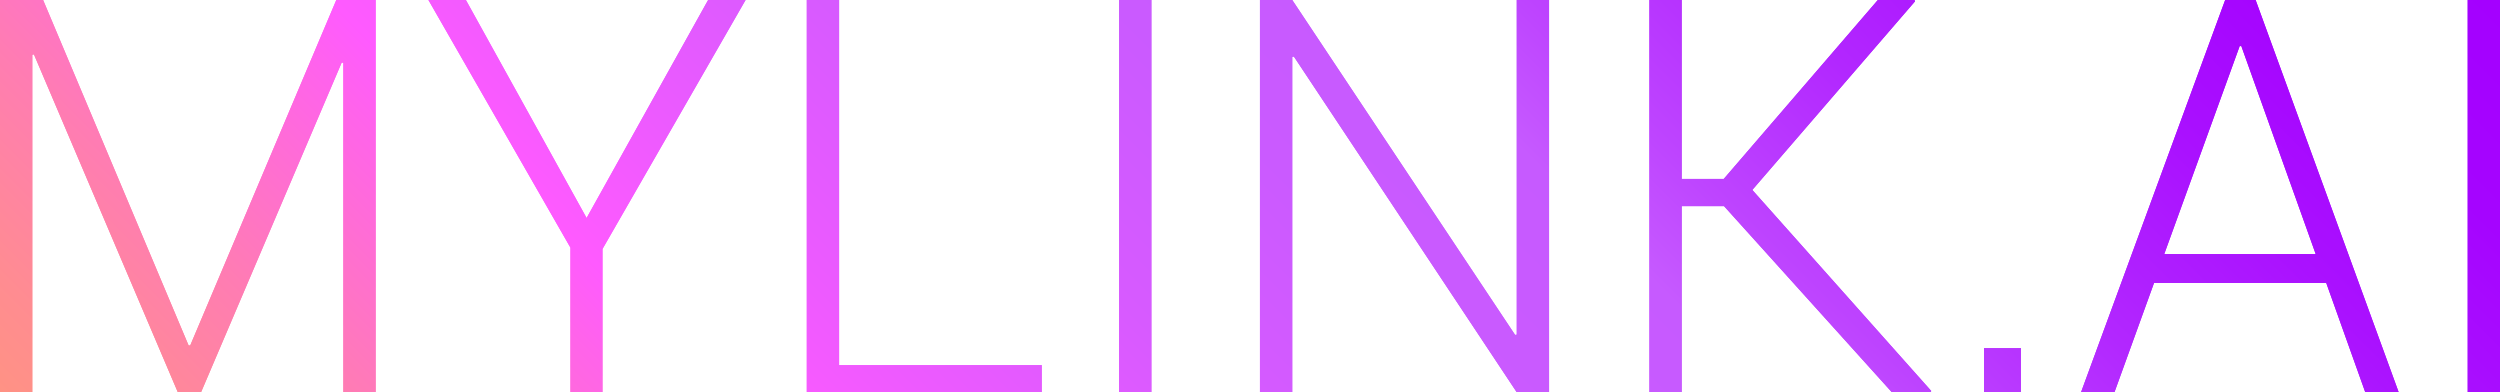<?xml version="1.0" encoding="UTF-8"?><svg xmlns="http://www.w3.org/2000/svg" xmlns:xlink="http://www.w3.org/1999/xlink" viewBox="0 0 581.79 91.3"><defs><style>.cls-1{fill:url(#linear-gradient);mix-blend-mode:multiply;}.cls-2{isolation:isolate;}.cls-3{fill:url(#_제_그라디언트_5);}</style><linearGradient id="_제_그라디언트_5" x1="122.62" y1="213.92" x2="459.16" y2="-122.62" gradientTransform="matrix(1, 0, 0, 1, 0, 0)" gradientUnits="userSpaceOnUse"><stop offset="0" stop-color="#ff9284"/><stop offset=".04" stop-color="#ff8c91"/><stop offset=".12" stop-color="#ff7cb3"/><stop offset=".22" stop-color="#ff63eb"/><stop offset=".25" stop-color="#ff5aff"/><stop offset=".32" stop-color="#ed5aff"/><stop offset=".42" stop-color="#d75aff"/><stop offset=".52" stop-color="#ca5aff"/><stop offset=".61" stop-color="#c65aff"/><stop offset=".66" stop-color="#be45ff"/><stop offset=".75" stop-color="#b227ff"/><stop offset=".84" stop-color="#a1f"/><stop offset=".92" stop-color="#a504ff"/><stop offset="1" stop-color="#a400ff"/></linearGradient><linearGradient id="linear-gradient" x1="122.62" y1="213.92" x2="459.16" y2="-122.62" gradientTransform="matrix(1, 0, 0, 1, 0, 0)" gradientUnits="userSpaceOnUse"><stop offset="0" stop-color="#ff9284"/><stop offset=".04" stop-color="#ff8c91"/><stop offset=".12" stop-color="#ff7cb3"/><stop offset=".22" stop-color="#ff63eb"/><stop offset=".25" stop-color="#ff5aff"/><stop offset=".32" stop-color="#ed5aff"/><stop offset=".42" stop-color="#d75aff"/><stop offset=".52" stop-color="#ca5aff"/><stop offset=".61" stop-color="#c65aff"/><stop offset=".66" stop-color="#be45ff"/><stop offset=".75" stop-color="#b227ff"/><stop offset=".84" stop-color="#a1f"/><stop offset=".92" stop-color="#a504ff"/><stop offset="1" stop-color="#a400ff"/></linearGradient></defs><g class="cls-2"><g id="_이어_1"><path class="cls-3" d="M43.89,80.39h.38L78.26,0h9.16V91.3h-7.52V14.61l-.38-.06L46.78,91.3h-5.39L7.9,12.67l-.38,.06V91.3H0V0H10.03L43.89,80.39Zm92.62-29.66L164.79,0h8.72l-33.3,57.94v33.36h-7.46V57.63L99.7,0h8.72l28.09,50.73Zm58.76,34.24h47.16v6.33h-54.68V0h7.52V84.97Zm72.68,6.33h-7.52V0h7.52V91.3Zm92.55,0h-7.52L301.11,13.17l-.38,.06V91.3h-7.52V0h7.52l51.86,77.94,.38-.06V0h7.52V91.3Zm40.7-43.33h-9.84v43.33h-7.52V0h7.52V41.64h9.78L437,0h8.53l.13,.31-37.87,43.89,41.64,46.78-.13,.31h-9.03l-39.07-43.33Zm69.1,43.33h-8.59v-10.28h8.59v10.28Zm71.05-25.46h-40.07l-9.22,25.46h-7.78L517.83,0h7.09l33.3,91.3h-7.78l-9.09-25.46Zm-37.69-6.71h35.24l-17.31-48.41h-.38l-17.56,48.41Zm78.13,32.17h-7.52V0h7.52V91.3Z"/><path class="cls-1" d="M43.89,80.39h.38L78.26,0h9.16V91.3h-7.52V14.61l-.38-.06L46.78,91.3h-5.39L7.9,12.67l-.38,.06V91.3H0V0H10.03L43.89,80.39Zm92.62-29.66L164.79,0h8.72l-33.3,57.94v33.36h-7.46V57.63L99.7,0h8.72l28.09,50.73Zm58.76,34.24h47.16v6.33h-54.68V0h7.52V84.97Zm72.68,6.33h-7.52V0h7.52V91.3Zm92.55,0h-7.52L301.11,13.17l-.38,.06V91.3h-7.52V0h7.52l51.86,77.94,.38-.06V0h7.52V91.3Zm40.7-43.33h-9.84v43.33h-7.52V0h7.52V41.64h9.78L437,0h8.53l.13,.31-37.87,43.89,41.64,46.78-.13,.31h-9.03l-39.07-43.33Zm69.1,43.33h-8.59v-10.28h8.59v10.28Zm71.05-25.46h-40.07l-9.22,25.46h-7.78L517.83,0h7.09l33.3,91.3h-7.78l-9.09-25.46Zm-37.69-6.71h35.24l-17.31-48.41h-.38l-17.56,48.41Zm78.13,32.17h-7.52V0h7.52V91.3Z"/></g></g></svg>
